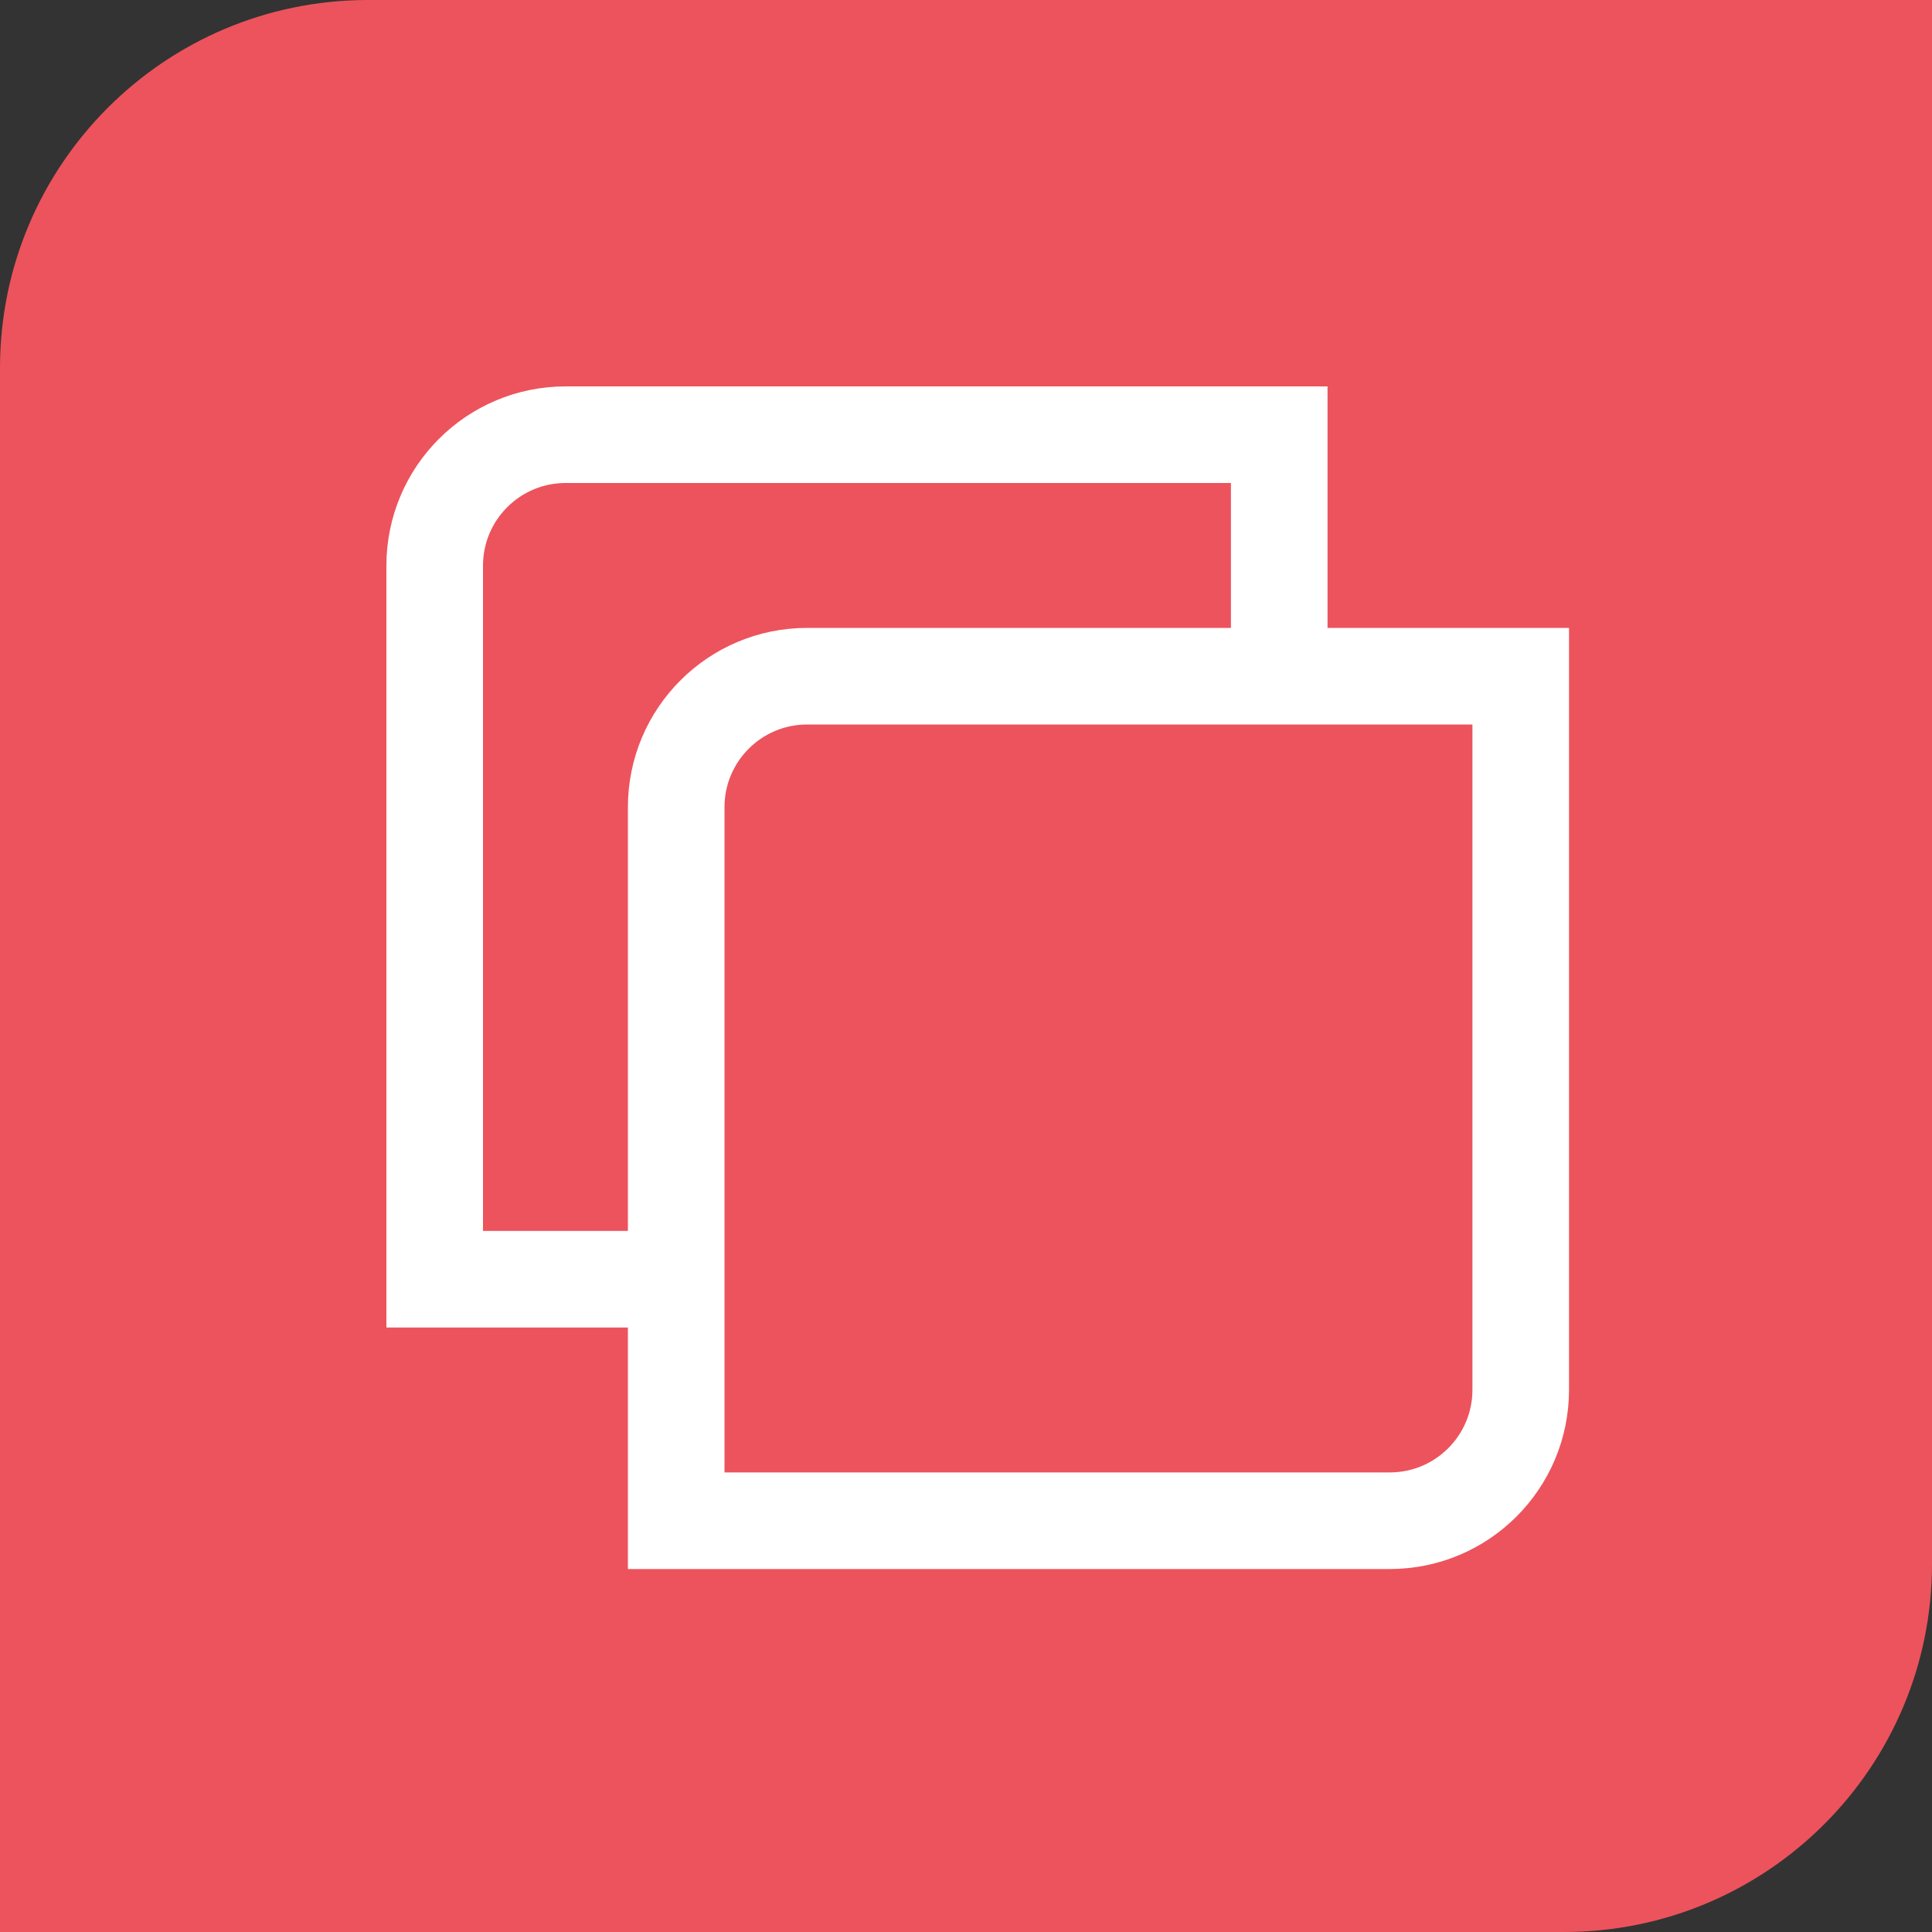 <svg width="40" height="40" viewBox="0 0 40 40" fill="none" xmlns="http://www.w3.org/2000/svg">
<rect x="0" y="0" width="40" height="40" fill="#333333" stroke="none"/>
<path d="M0 7.619C0 3.411 3.411 0 7.619 0H40V32.381C40 36.589 36.589 40 32.381 40H0V7.619Z" fill="#ED535C"/>
<path d="M11.711 9H26.485V23.774C26.485 25.271 25.271 26.485 23.774 26.485H9V11.711C9 10.214 10.214 9 11.711 9Z" stroke="white" stroke-width="2"/>
<path d="M16.711 14H31.485V28.774C31.485 30.271 30.271 31.485 28.774 31.485H14V16.711C14 15.214 15.214 14 16.711 14Z" fill="#ED535C" stroke="white" stroke-width="2"/>
</svg>
